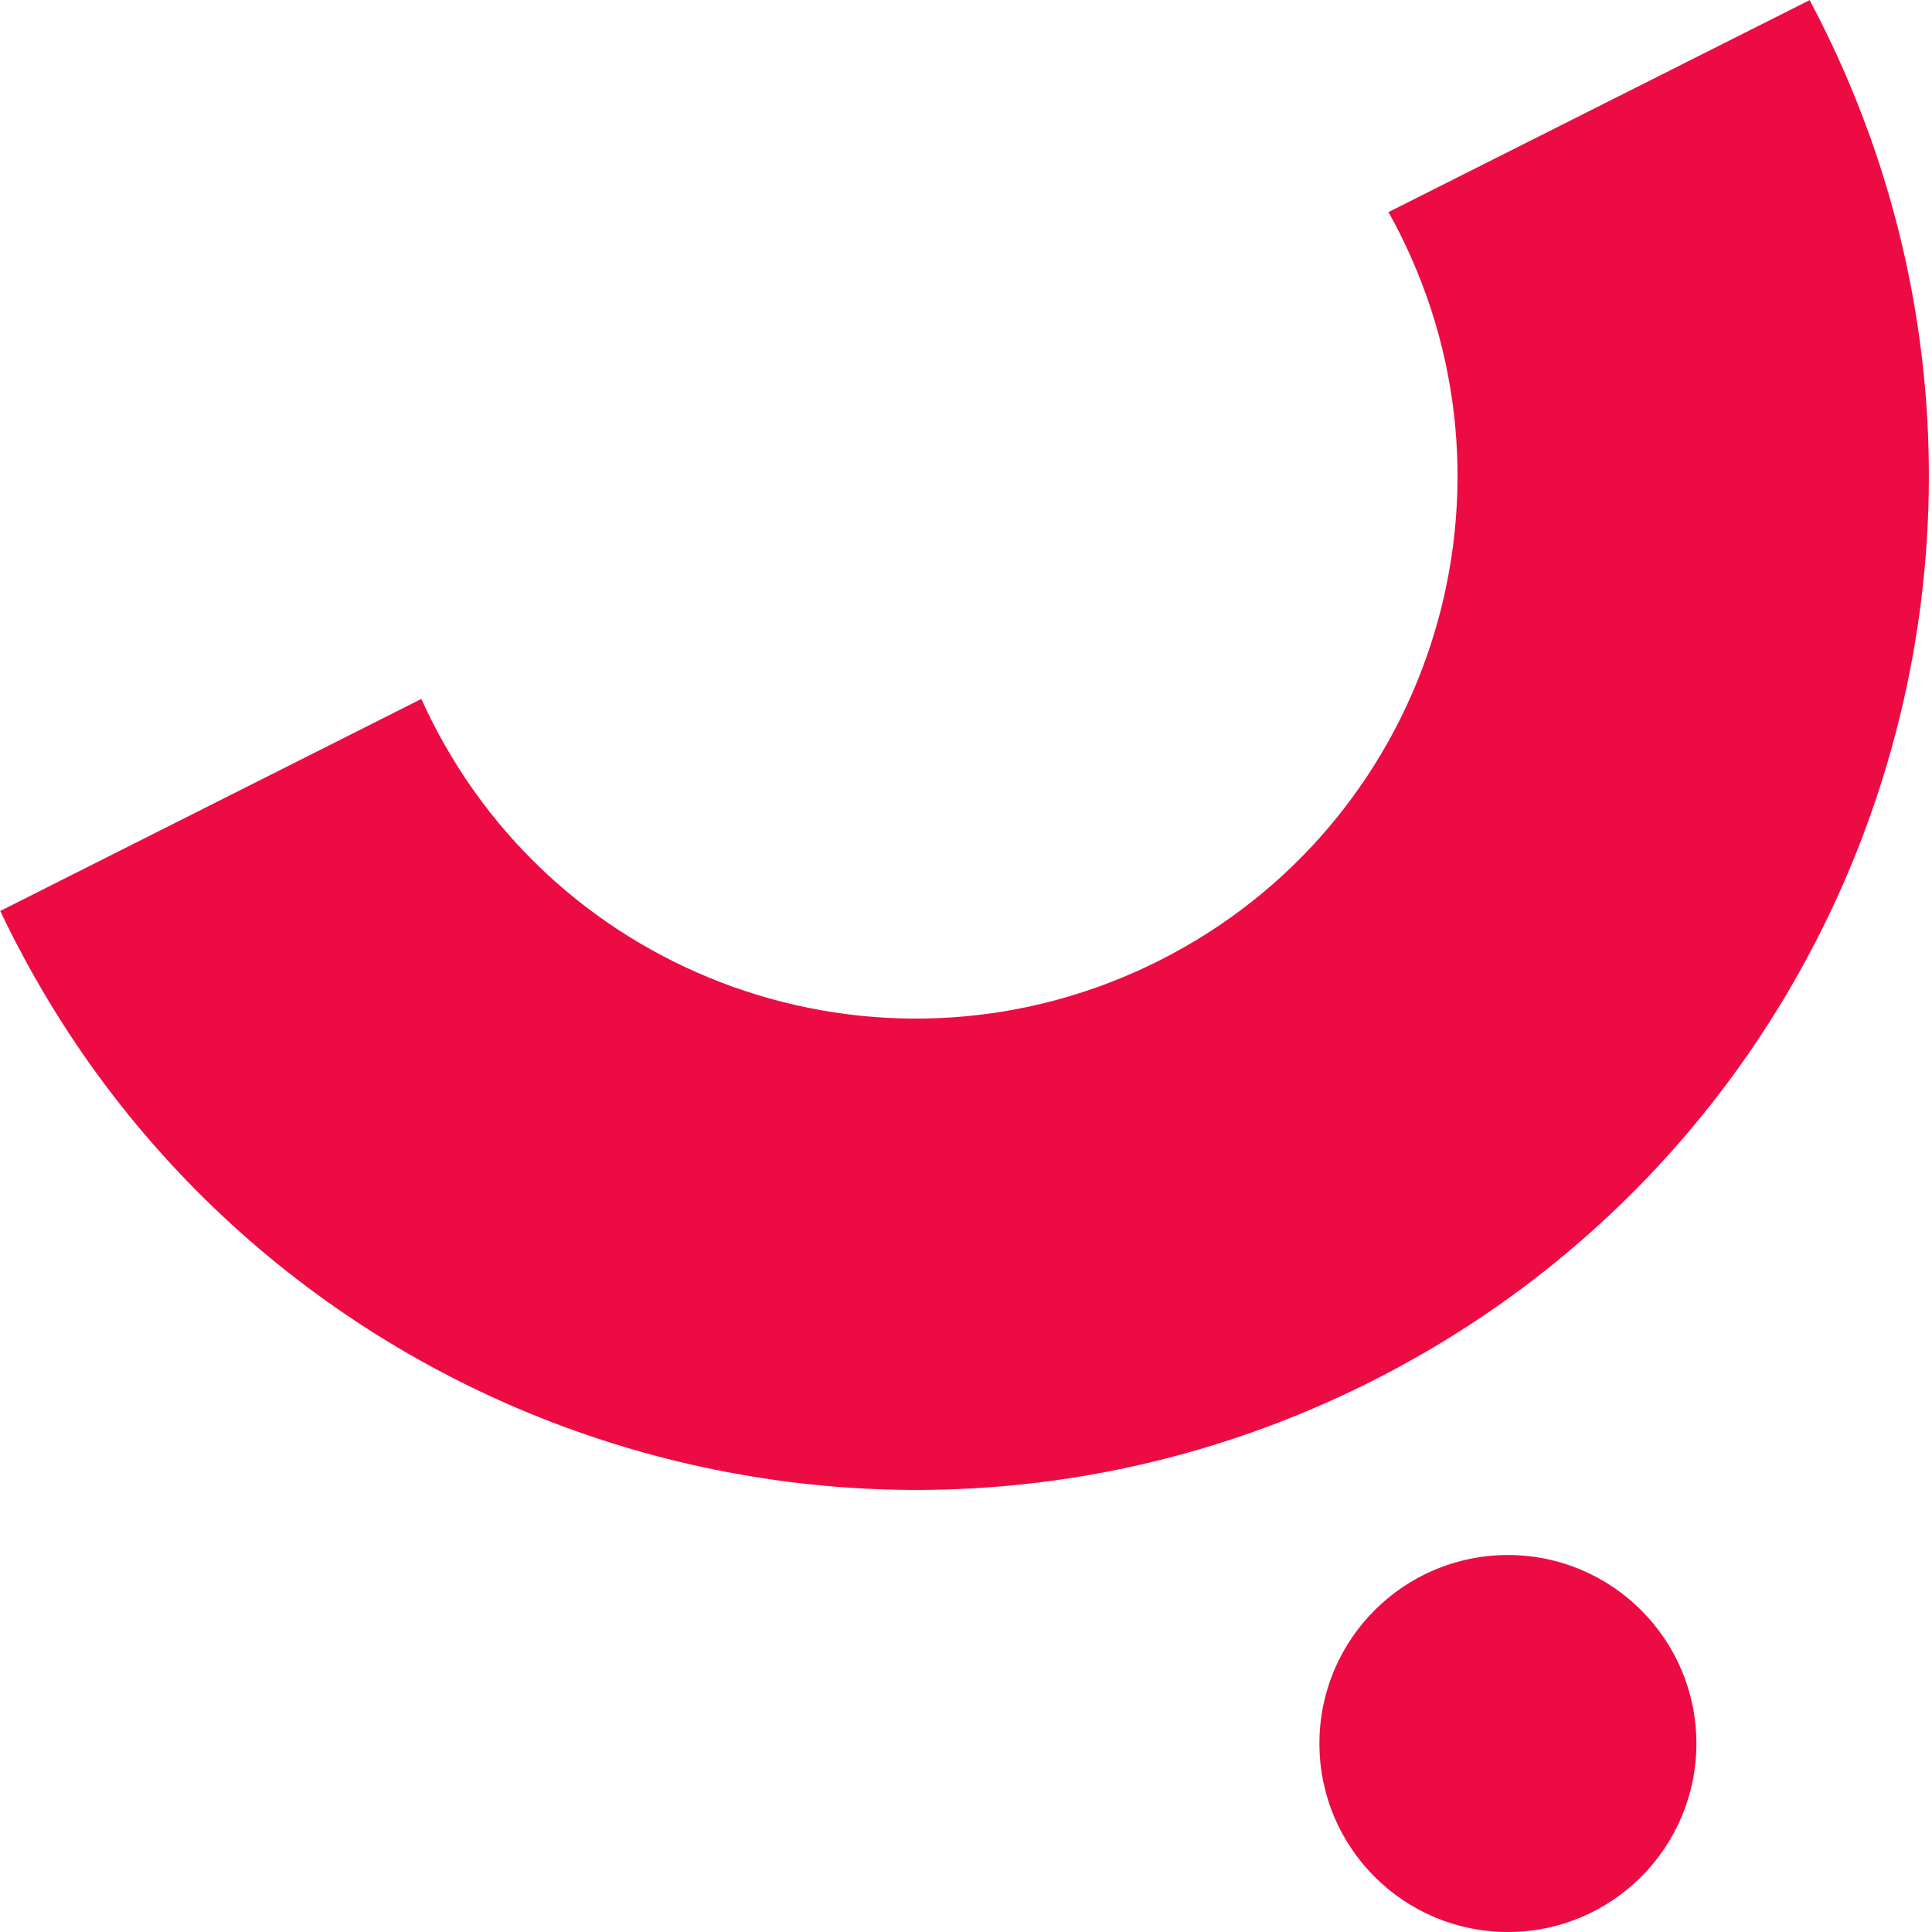 <svg xmlns="http://www.w3.org/2000/svg" fill="#ED0B43" height="41" viewBox="0 0 41 41" width="41"><path d="M29.466 4.501C29.547 4.646 29.625 4.793 29.701 4.943C32.556 10.616 30.273 17.53 24.599 20.386C18.926 23.241 12.012 20.958 9.157 15.285C9.081 15.135 9.01 14.984 8.941 14.833L0.005 19.332C0.076 19.482 0.149 19.632 0.225 19.781C5.564 30.387 18.49 34.657 29.096 29.318C39.702 23.979 43.972 11.053 38.633 0.447C38.558 0.297 38.481 0.149 38.403 0.003L29.466 4.501Z" fill="#ED0B43"></path><path d="M36 37C36 39.209 34.209 41 32 41C29.791 41 28 39.209 28 37C28 34.791 29.791 33 32 33C34.209 33 36 34.791 36 37Z" fill="#ED0B43"></path><defs><linearGradient gradientUnits="userSpaceOnUse" id="paint0_linear_3395_62" x1="32" x2="32" y1="33" y2="41"><stop offset="1" stop-color="#0DBAD6"></stop><stop offset="1" stop-color="#14D1A9"></stop></linearGradient><linearGradient gradientUnits="userSpaceOnUse" id="paint1_linear_3395_62" x1="32" x2="32" y1="33" y2="41"><stop offset="1" stop-color="#0DBAD6"></stop><stop offset="1" stop-color="#14D1A9"></stop></linearGradient></defs></svg>